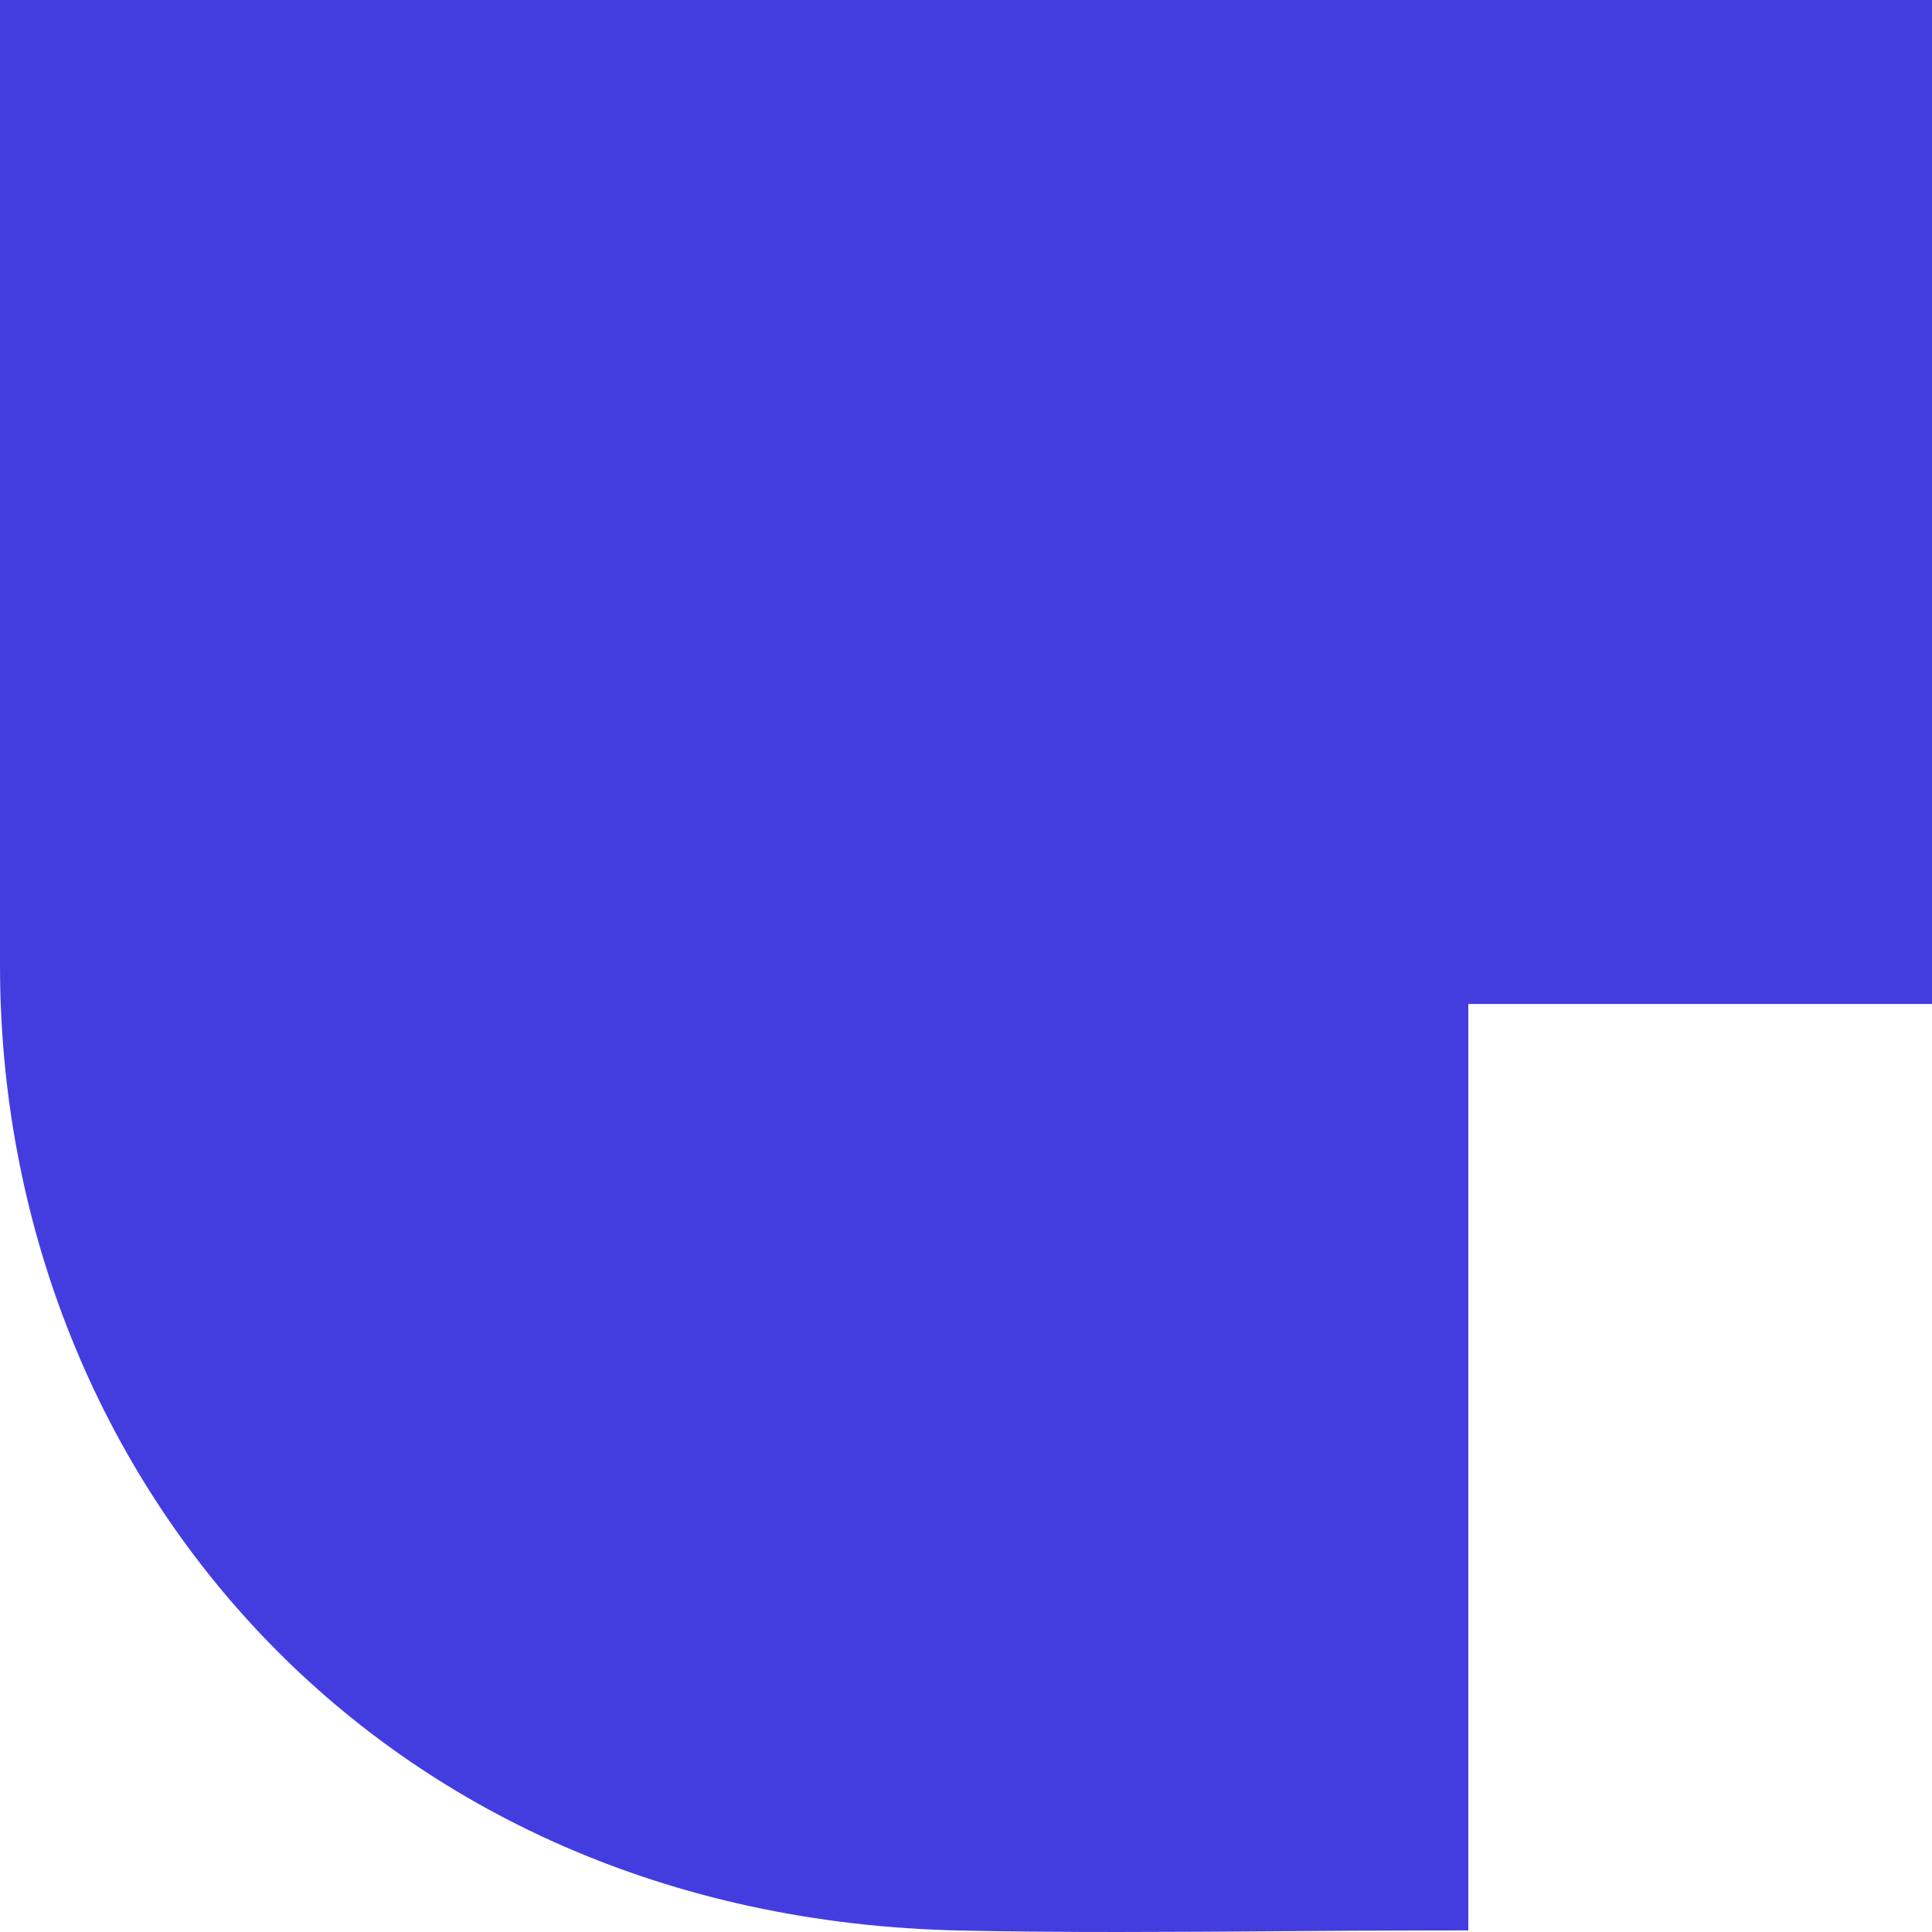 <svg xmlns="http://www.w3.org/2000/svg" width="100" height="100" viewBox="0 0 100 100" fill="none"><g clip-path="url(#clip0_7300_32143)"><path fill-rule="evenodd" clip-rule="evenodd" d="M100 0H0V49.964C0 76.166 19.29 99.284 49.705 99.924C55.172 100.039 60.655 99.999 66.103 99.96H66.103L66.127 99.96C68.76 99.94 71.385 99.921 74.001 99.92L76 99.918V51.964H100V0Z" fill="#433DE0"></path></g><defs><clipPath id="clip0_7300_32143"><rect width="100" height="100" fill="white"></rect></clipPath></defs></svg>